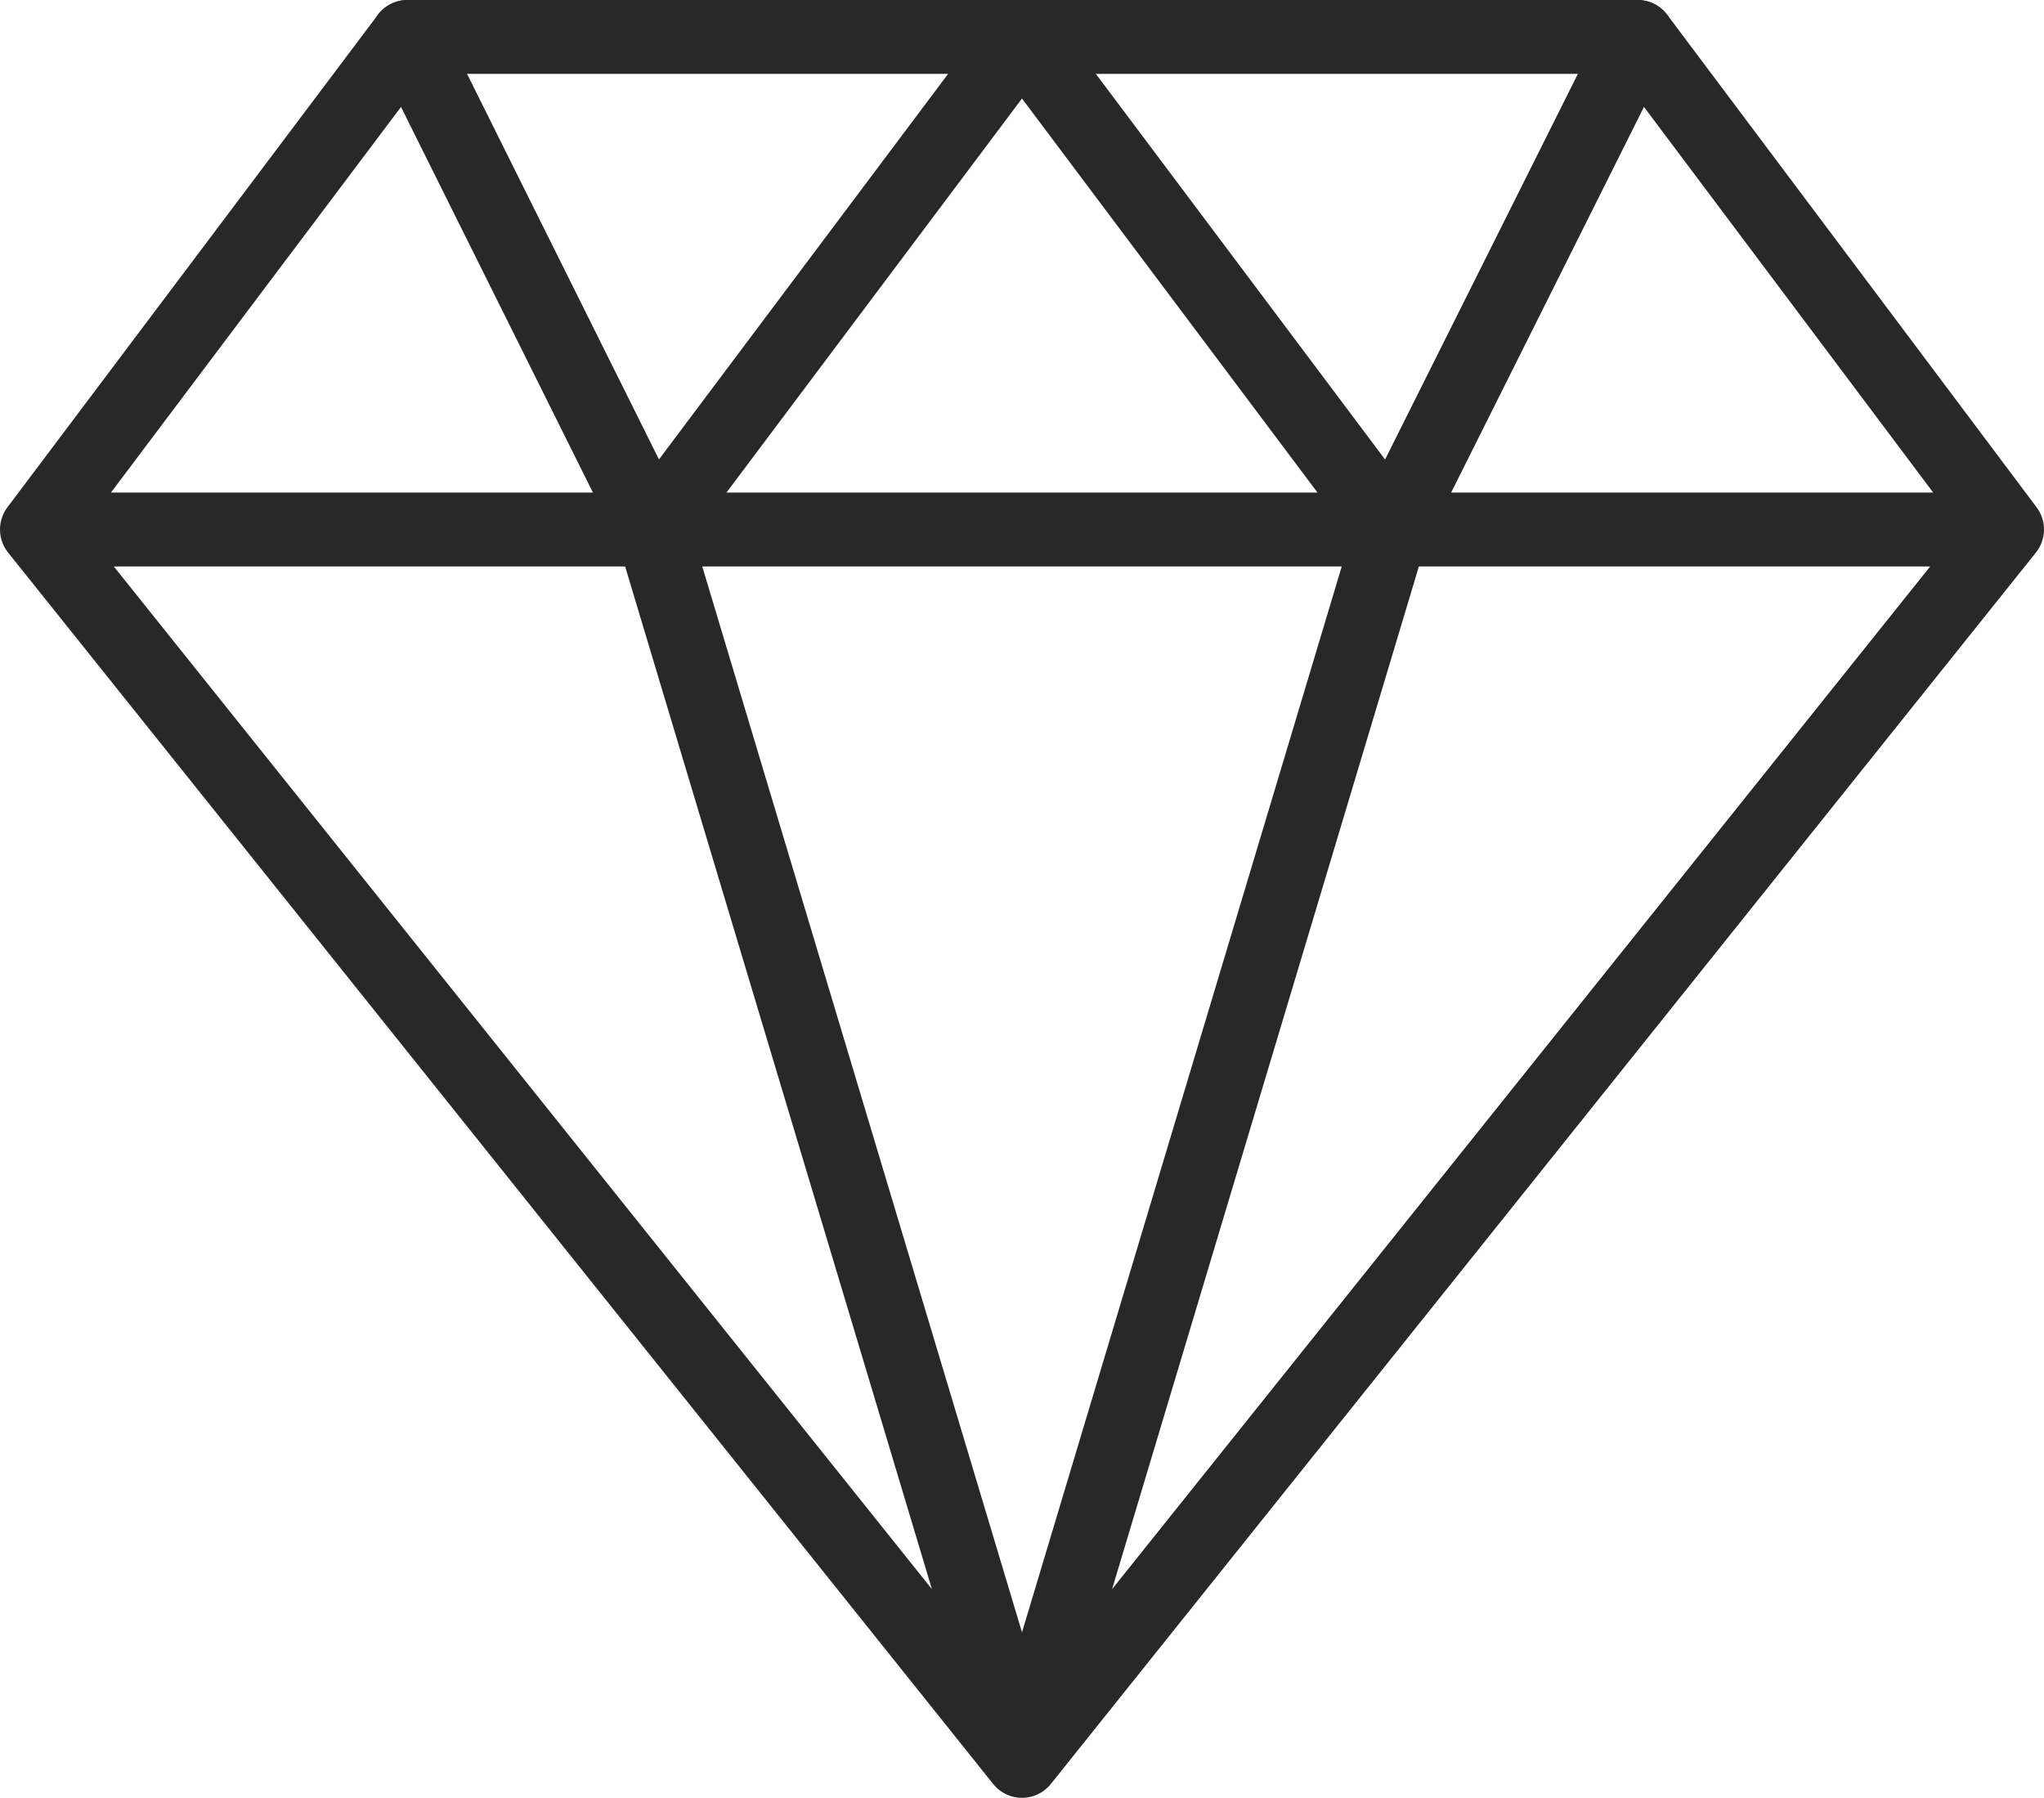 <?xml version="1.0" encoding="UTF-8"?> <svg xmlns="http://www.w3.org/2000/svg" width="83" height="73" viewBox="0 0 83 73" fill="none"><path d="M81.5 21.5L66.5 1.5H16.545L1.5 21.5M81.5 21.5L41.5 71.5M81.5 21.5H1.5M41.5 71.5L1.5 21.5M41.5 71.5L26.5 21.5M41.5 71.5L56.5 21.5" stroke="#282828" stroke-width="3" stroke-linecap="round" stroke-linejoin="round"></path><path d="M16.544 1.5L26.499 21.5L41.499 1.5L56.499 21.5L66.499 1.5" stroke="#282828" stroke-width="3" stroke-linecap="round" stroke-linejoin="round"></path></svg> 